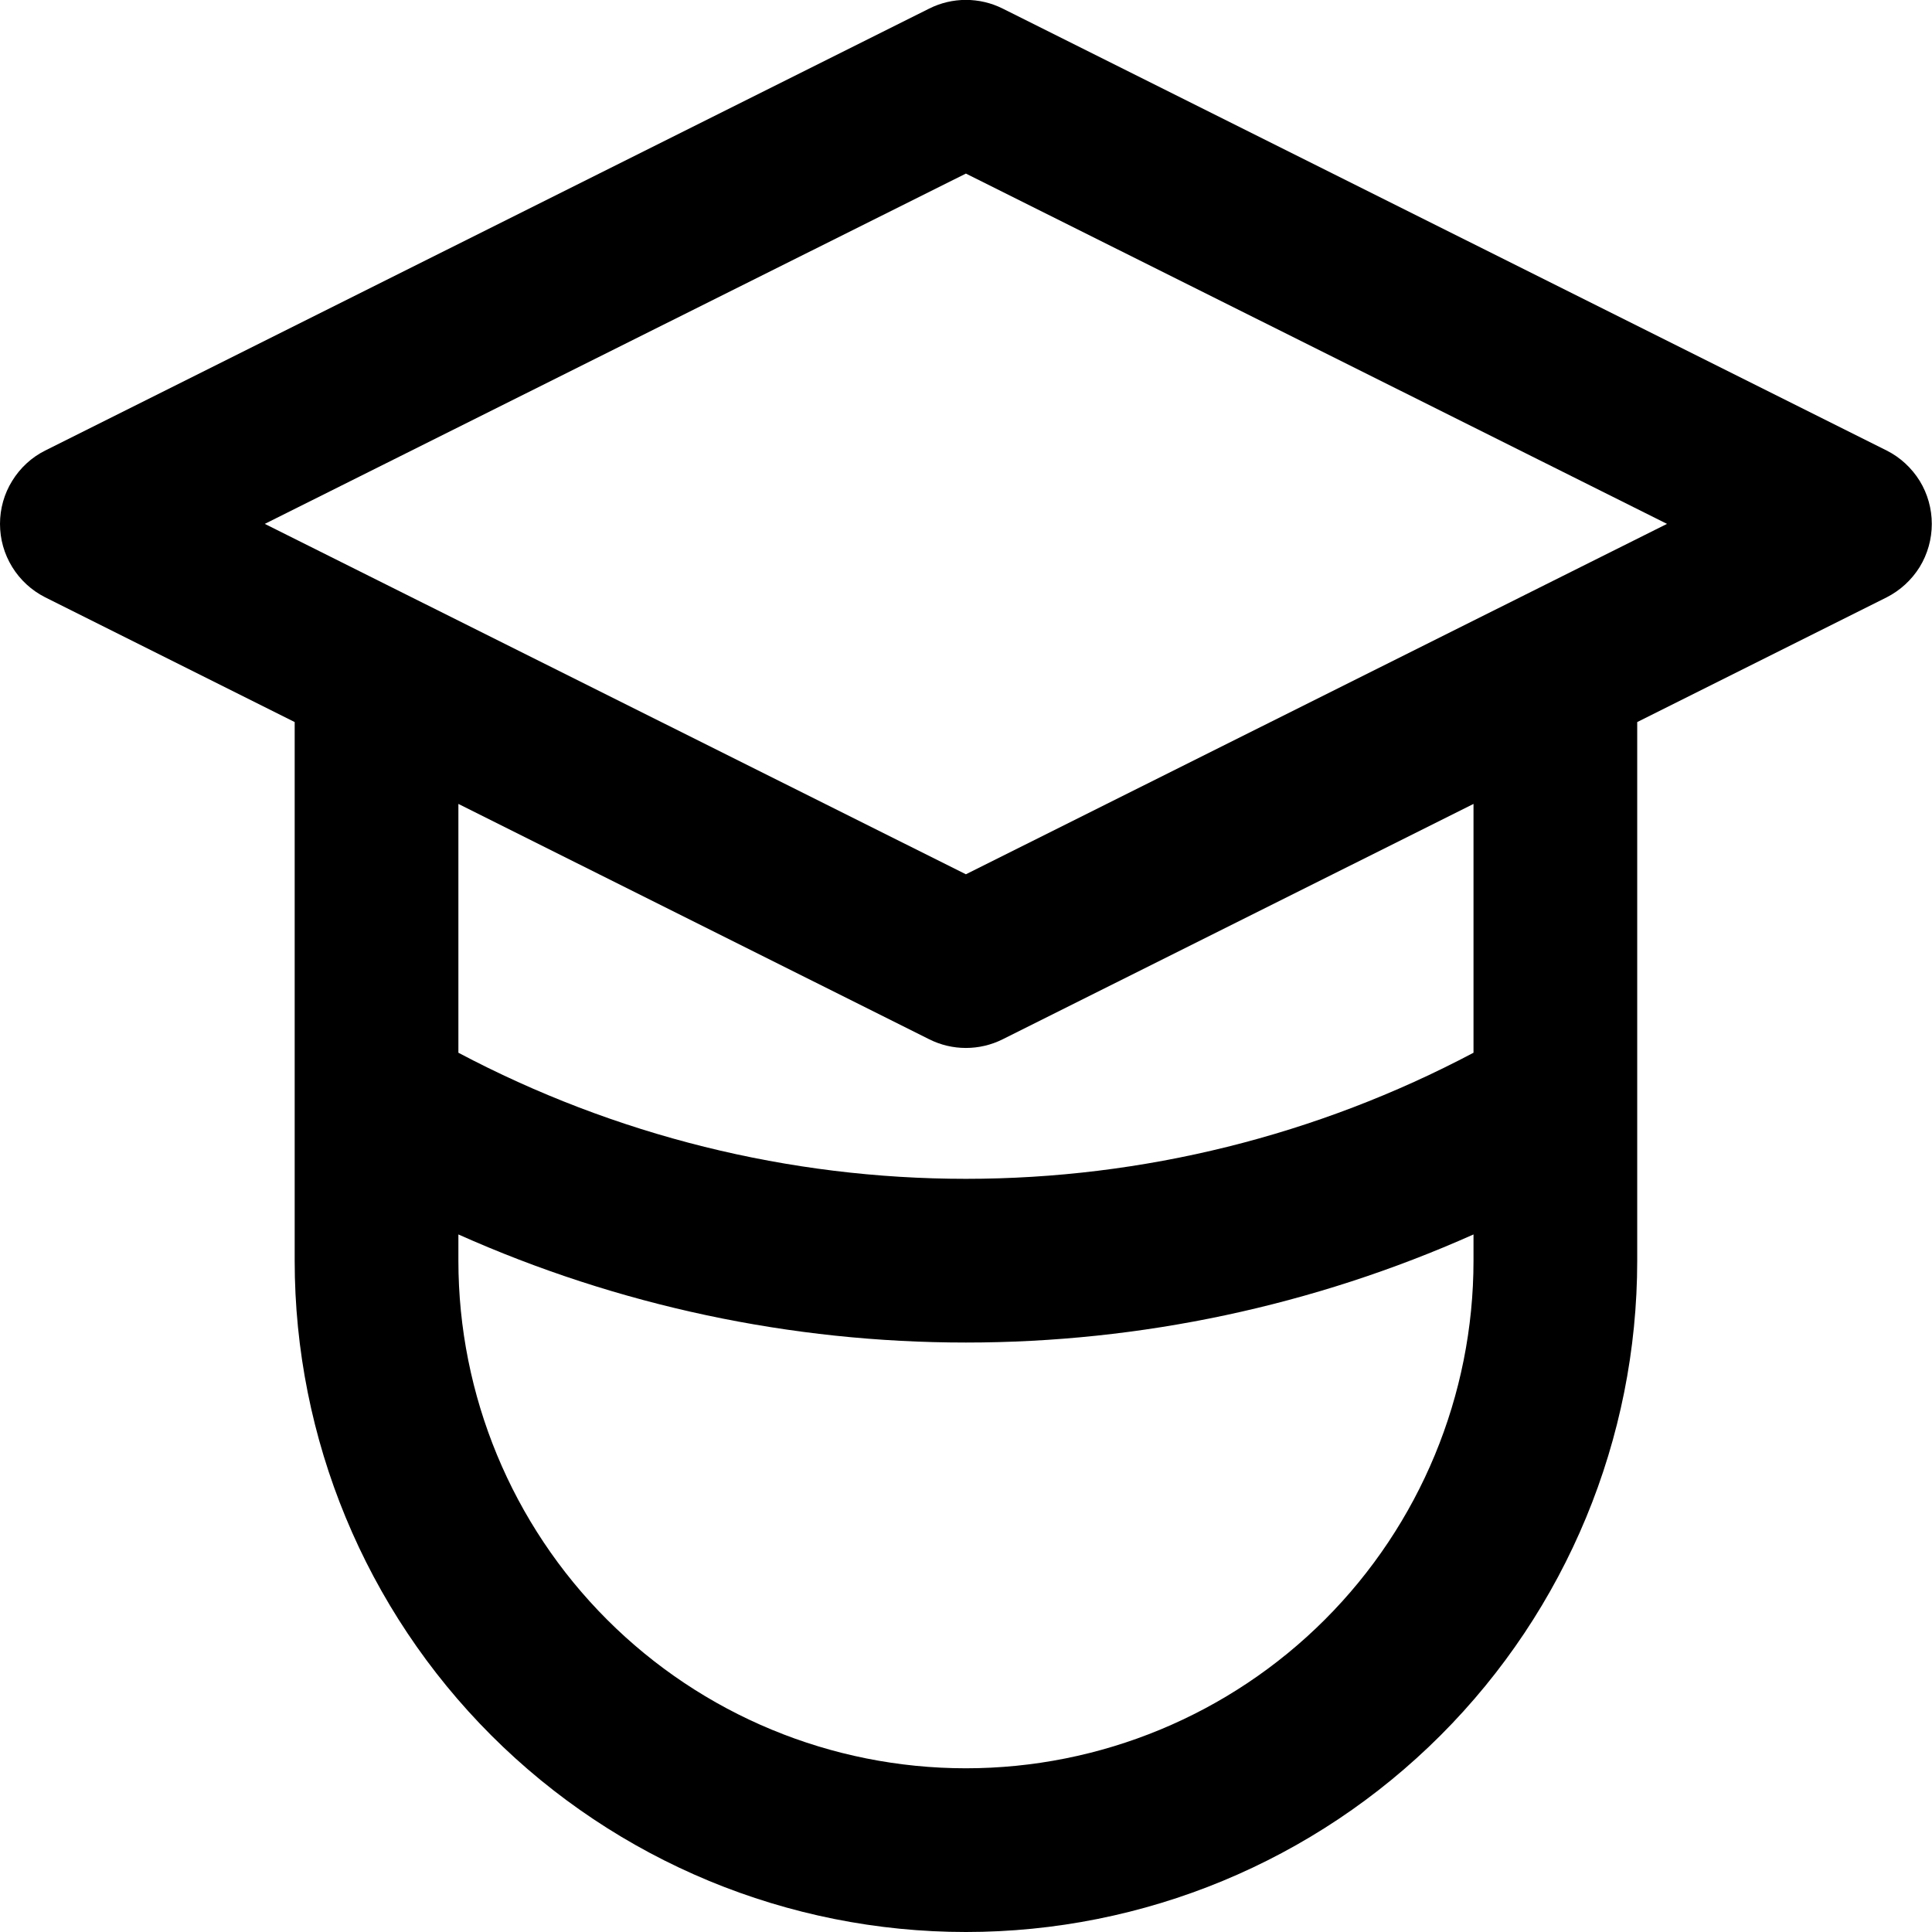 <svg width="19" height="19" viewBox="0 0 19 19" fill="none" xmlns="http://www.w3.org/2000/svg">
<g clip-path="url(#clip0_827_16660)">
<path d="M18.555 4.431L9.86 0.084C9.748 0.028 9.624 -0.001 9.499 -0.001C9.374 -0.001 9.251 0.028 9.139 0.084L0.444 4.431C0.31 4.498 0.198 4.602 0.12 4.729C0.041 4.856 0 5.003 0 5.152C0 5.302 0.041 5.448 0.12 5.576C0.198 5.703 0.31 5.806 0.444 5.874L2.898 7.101V12.398C2.898 14.149 3.593 15.828 4.831 17.066C6.069 18.304 7.748 19 9.499 19C11.25 19 12.929 18.304 14.167 17.066C15.405 15.828 16.101 14.149 16.101 12.398V7.101L18.555 5.874C18.688 5.806 18.8 5.703 18.879 5.576C18.957 5.448 18.998 5.302 18.998 5.152C18.998 5.003 18.957 4.856 18.879 4.729C18.8 4.602 18.688 4.498 18.555 4.431V4.431ZM14.491 12.398C14.491 13.722 13.965 14.992 13.029 15.928C12.093 16.864 10.823 17.39 9.499 17.39C8.175 17.39 6.906 16.864 5.97 15.928C5.034 14.992 4.508 13.722 4.508 12.398V12.14C6.078 12.841 7.779 13.203 9.499 13.203C11.219 13.203 12.92 12.841 14.491 12.14V12.398ZM14.491 10.353C12.953 11.167 11.239 11.593 9.499 11.593C7.759 11.593 6.046 11.167 4.508 10.353V7.906L9.139 10.221C9.251 10.277 9.374 10.306 9.499 10.306C9.624 10.306 9.748 10.277 9.86 10.221L14.491 7.906V10.353ZM9.499 8.598L2.604 5.152L9.499 1.707L16.394 5.152L9.499 8.598Z" fill="black"/>
</g>
<defs>
<clipPath id="clip0_827_16660">
<rect width="19" height="19" fill="white"/>
</clipPath>
</defs>
</svg>
